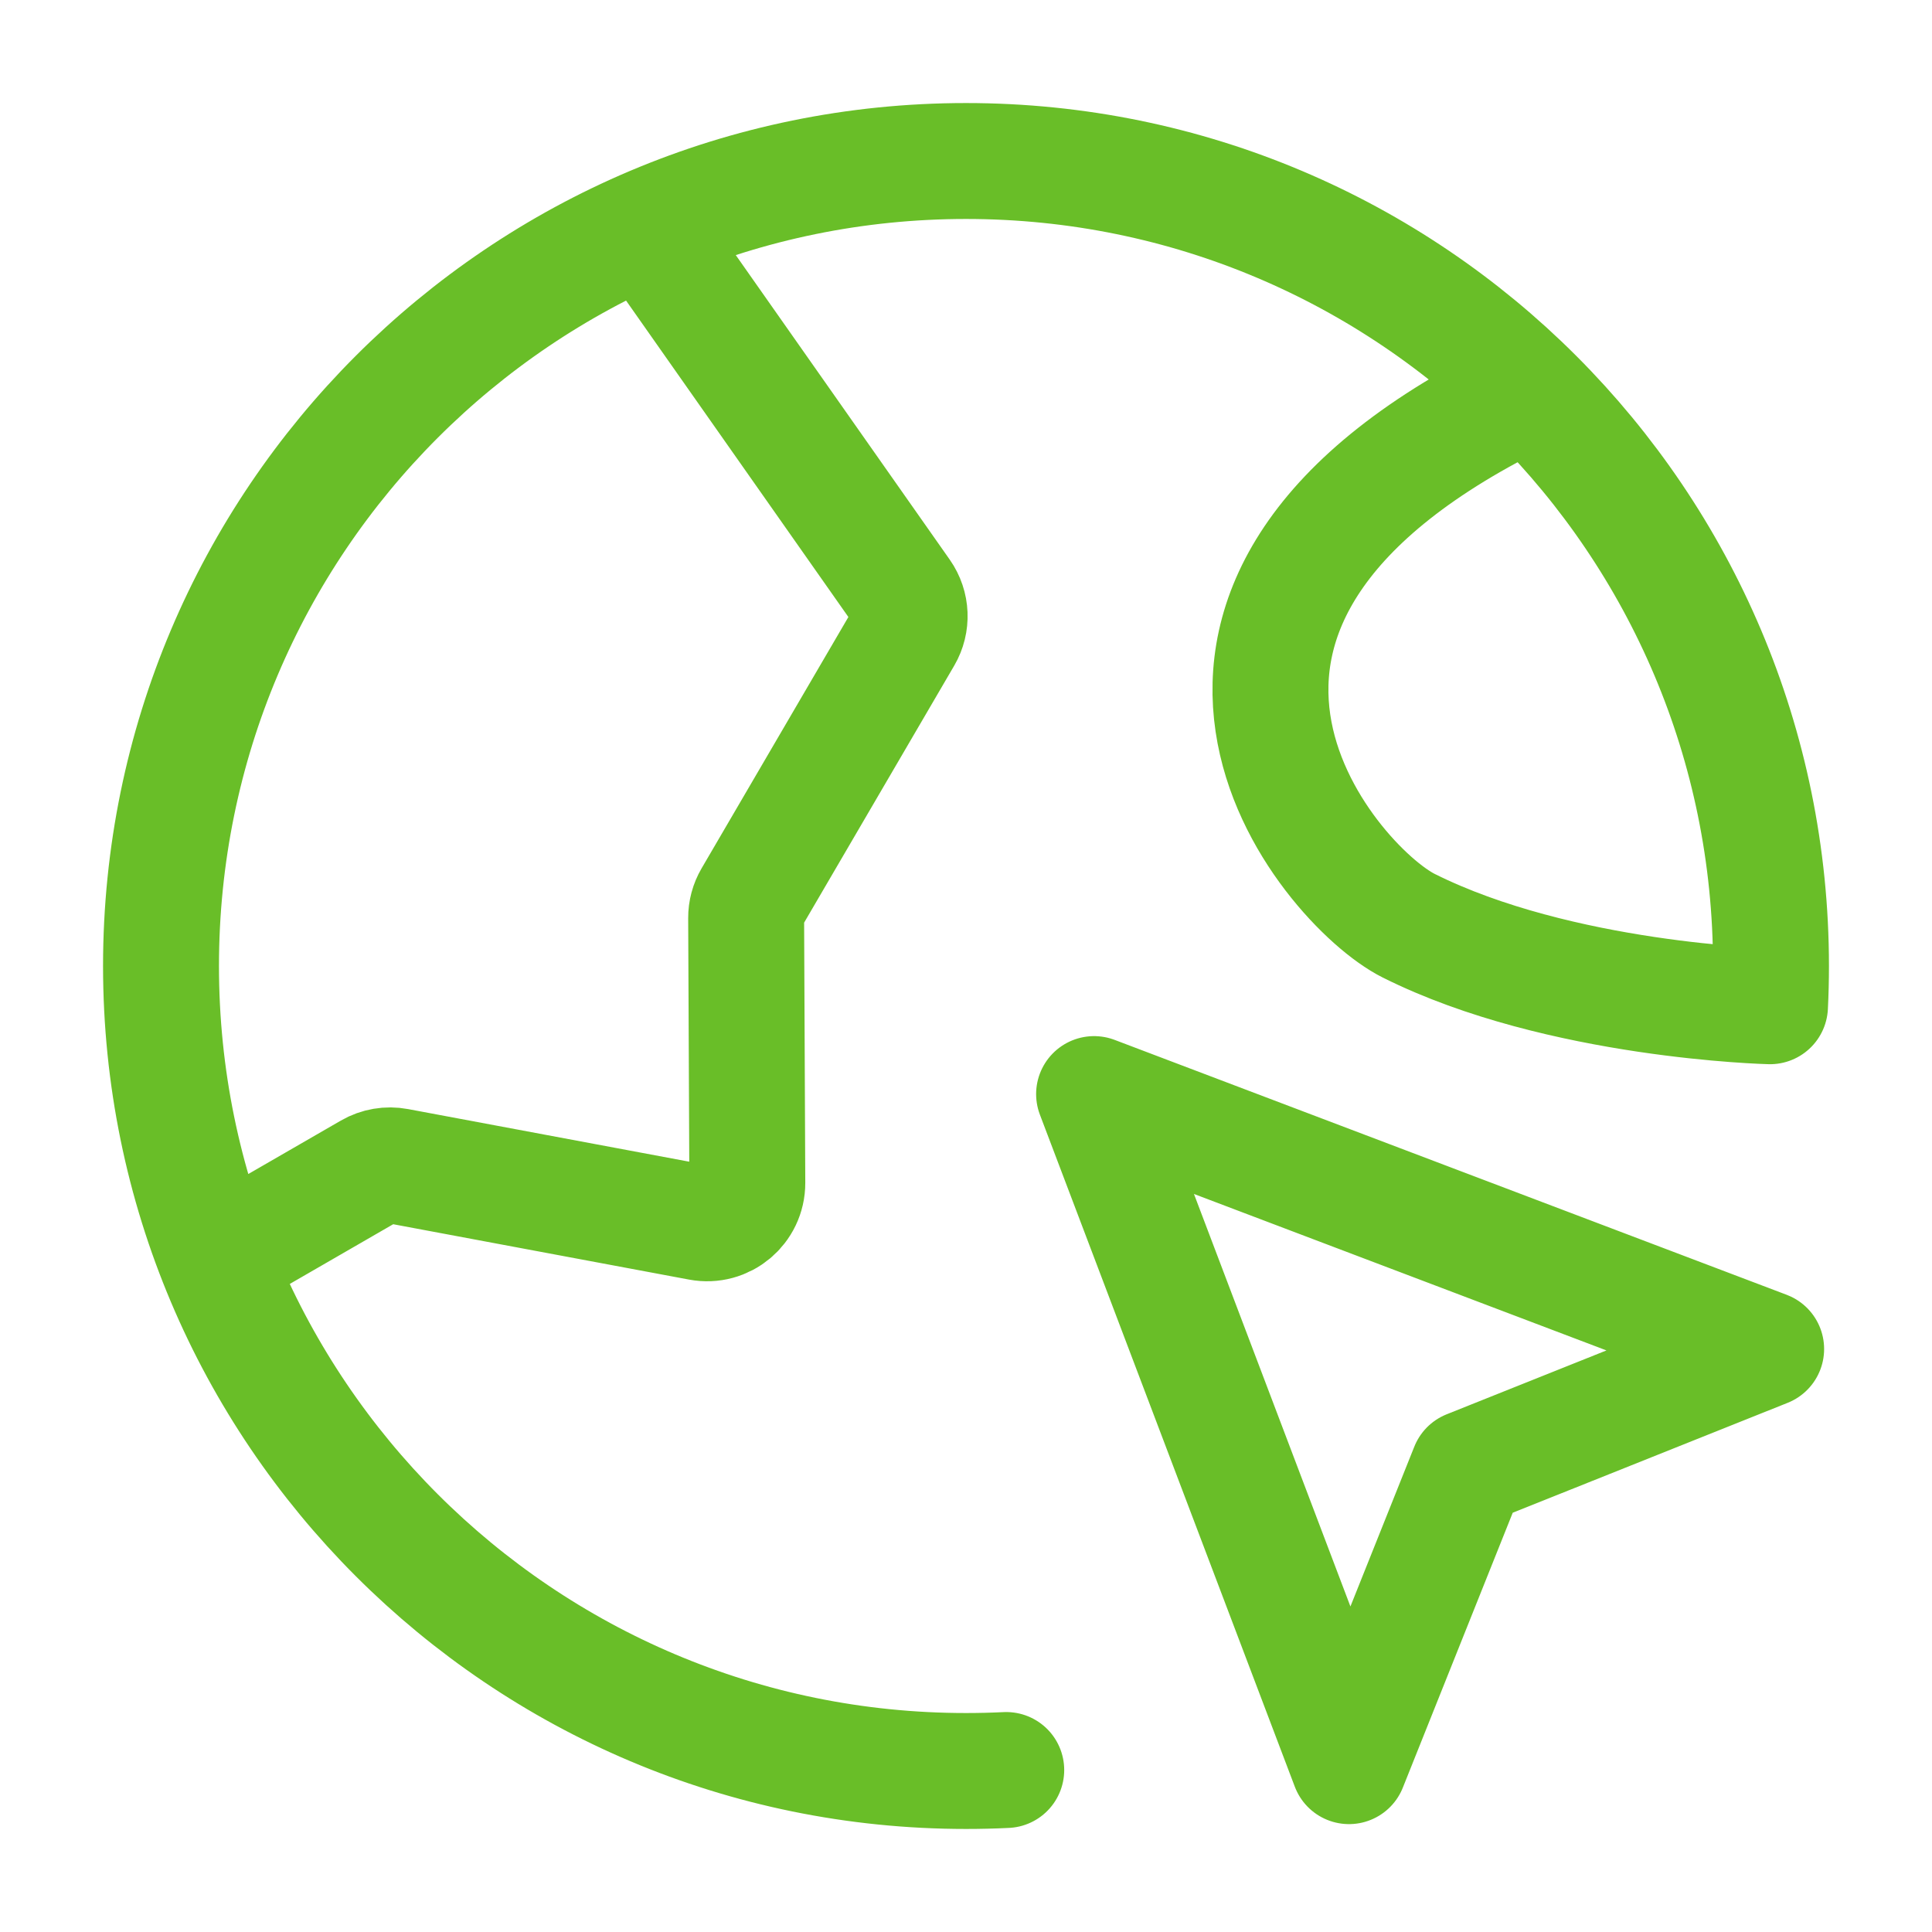 <?xml version="1.0" encoding="UTF-8"?> <svg xmlns="http://www.w3.org/2000/svg" xmlns:xlink="http://www.w3.org/1999/xlink" width="95" height="95" xml:space="preserve" overflow="hidden"><g transform="translate(-428 -431)"><path d="M438.635 492.929 446.188 488.568C446.597 488.332 447.078 488.25 447.542 488.337L462.404 491.118C463.625 491.347 464.752 490.407 464.747 489.164L464.689 476.143C464.687 475.789 464.781 475.441 464.959 475.136L472.459 462.295C472.849 461.627 472.814 460.793 472.37 460.159L459.742 442.185M503.209 450.234C481.438 460.688 493.313 474.542 497.272 476.521 504.702 480.235 515.034 480.479 515.034 480.479 515.067 479.824 515.083 479.164 515.083 478.5 515.083 456.639 497.361 438.917 475.5 438.917 453.639 438.917 435.917 456.639 435.917 478.5 435.917 500.361 453.639 518.083 475.5 518.083 476.164 518.083 476.824 518.067 477.479 518.035M494.333 517.845 481.798 484.798 514.845 497.333 500.191 503.191 494.333 517.845Z" stroke="#69BE28" stroke-width="5.7" stroke-linecap="round" stroke-linejoin="round" fill="none"></path></g></svg> 
